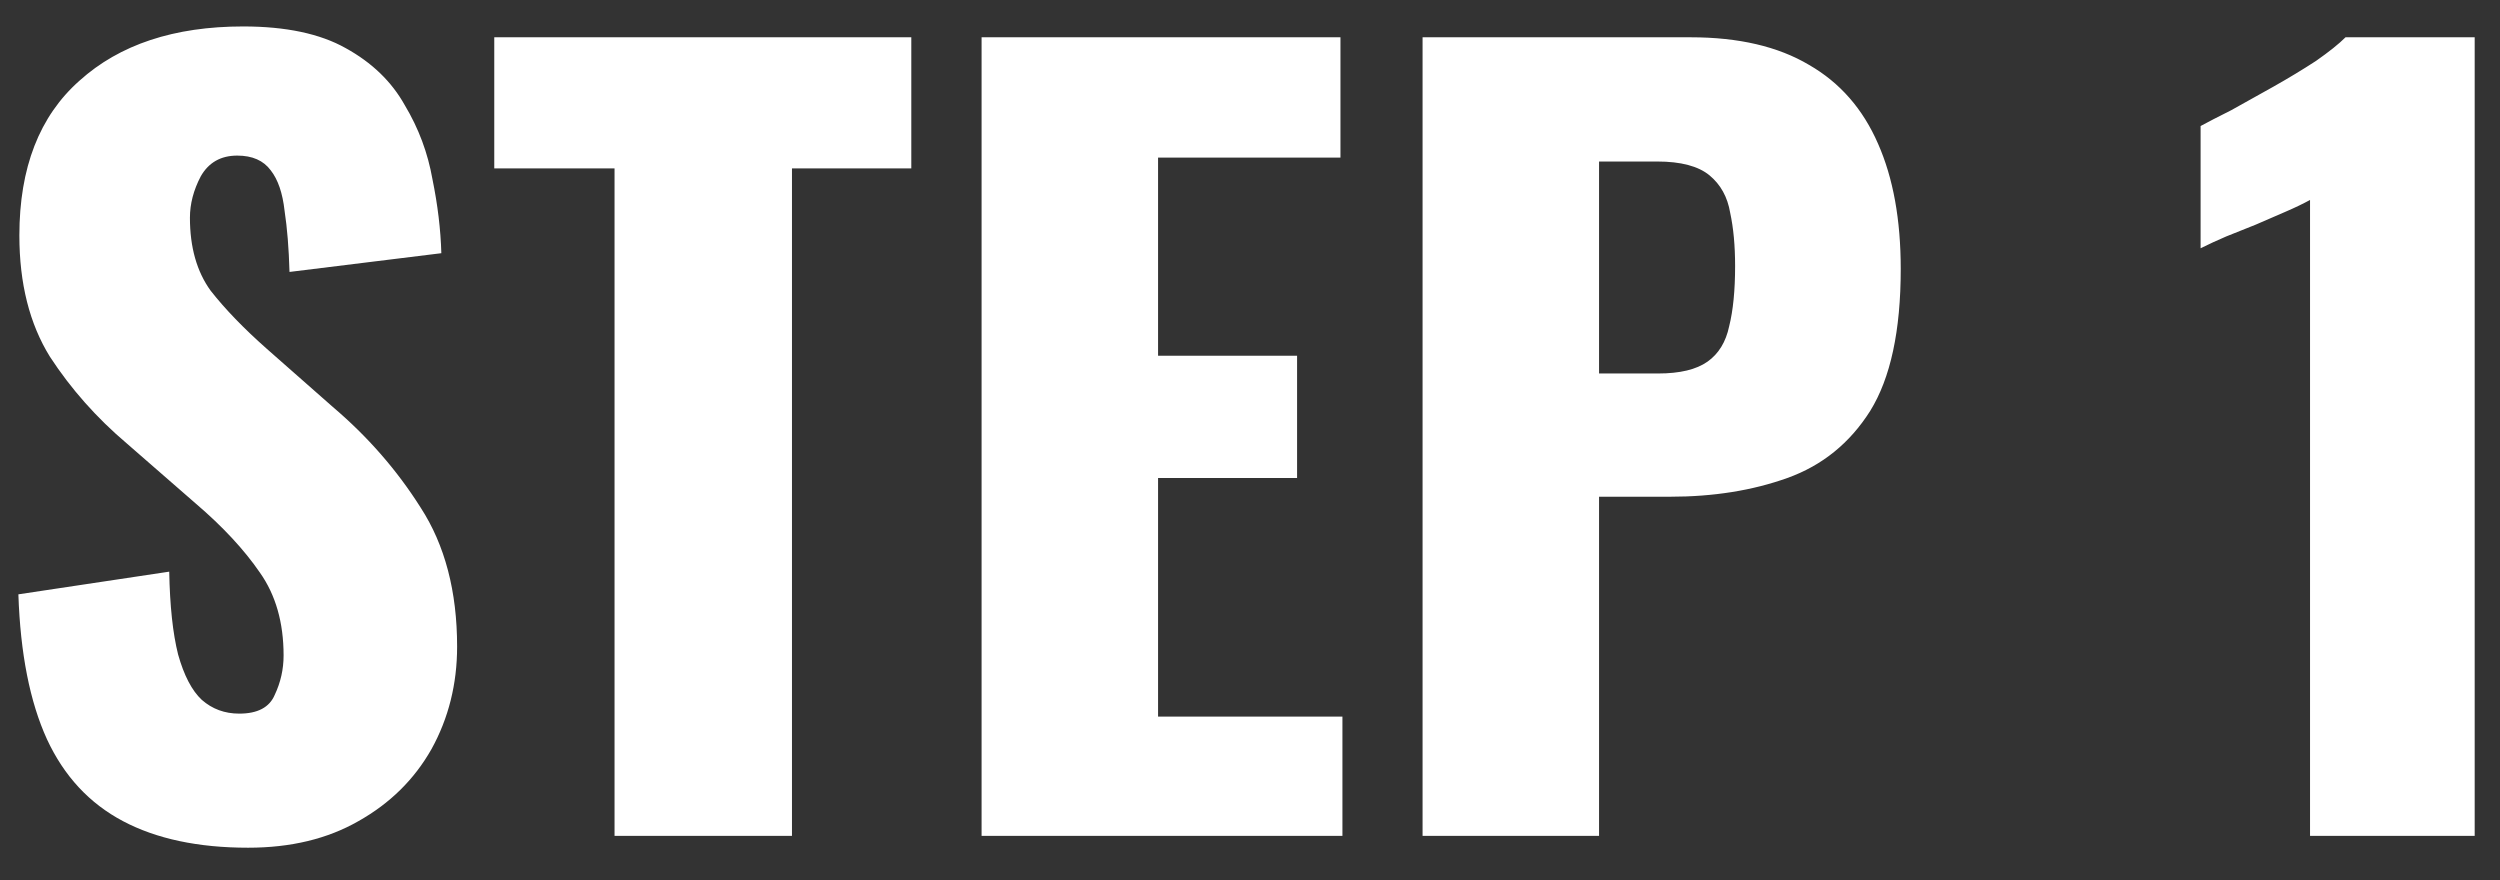 <svg viewBox="0 0 71 25" fill="none" xmlns="http://www.w3.org/2000/svg">
<rect x="0" y="0" width="71" height="25" fill="#333333" stroke="none"/>
<path d="M7.046 24.075C5.627 24.075 4.442 23.823 3.49 23.319C2.538 22.815 1.819 22.041 1.334 20.995C0.848 19.931 0.578 18.559 0.522 16.879L4.806 16.235C4.824 17.206 4.908 17.99 5.058 18.587C5.226 19.185 5.45 19.614 5.73 19.875C6.028 20.137 6.383 20.267 6.794 20.267C7.316 20.267 7.652 20.09 7.802 19.735C7.97 19.381 8.054 19.007 8.054 18.615C8.054 17.682 7.83 16.898 7.382 16.263C6.934 15.61 6.327 14.957 5.562 14.303L3.602 12.595C2.743 11.867 2.015 11.046 1.418 10.131C0.839 9.198 0.55 8.05 0.55 6.687C0.55 4.765 1.119 3.299 2.258 2.291C3.396 1.265 4.946 0.751 6.906 0.751C8.119 0.751 9.09 0.957 9.818 1.367C10.564 1.778 11.124 2.319 11.498 2.991C11.89 3.645 12.151 4.345 12.282 5.091C12.431 5.819 12.515 6.519 12.534 7.191L8.222 7.723C8.203 7.051 8.156 6.473 8.082 5.987C8.026 5.483 7.895 5.101 7.69 4.839C7.484 4.559 7.167 4.419 6.738 4.419C6.271 4.419 5.926 4.615 5.702 5.007C5.496 5.399 5.394 5.791 5.394 6.183C5.394 7.023 5.59 7.714 5.982 8.255C6.392 8.778 6.924 9.329 7.578 9.907L9.454 11.559C10.443 12.399 11.274 13.351 11.946 14.415C12.636 15.479 12.982 16.795 12.982 18.363C12.982 19.427 12.739 20.398 12.254 21.275C11.768 22.134 11.078 22.815 10.182 23.319C9.304 23.823 8.259 24.075 7.046 24.075ZM17.453 23.739V4.783H14.037V1.059H25.881V4.783H22.492V23.739H17.453ZM27.877 23.739V1.059H38.069V4.475H32.889V10.103H36.837V13.575H32.889V20.351H38.125V23.739H27.877ZM40.401 23.739V1.059H48.017C49.379 1.059 50.499 1.321 51.377 1.843C52.254 2.347 52.907 3.094 53.337 4.083C53.766 5.054 53.981 6.239 53.981 7.639C53.981 9.394 53.691 10.738 53.113 11.671C52.534 12.586 51.75 13.221 50.761 13.575C49.771 13.93 48.661 14.107 47.429 14.107H45.413V23.739H40.401ZM45.413 10.607H47.093C47.709 10.607 48.175 10.495 48.493 10.271C48.81 10.047 49.015 9.711 49.109 9.263C49.221 8.815 49.277 8.246 49.277 7.555C49.277 6.977 49.23 6.473 49.137 6.043C49.062 5.595 48.866 5.241 48.549 4.979C48.231 4.718 47.737 4.587 47.065 4.587H45.413V10.607ZM65.605 23.739V5.679C65.4 5.791 65.166 5.903 64.905 6.015C64.644 6.127 64.364 6.249 64.065 6.379C63.785 6.491 63.505 6.603 63.225 6.715C62.964 6.827 62.721 6.939 62.497 7.051V3.579C62.702 3.467 62.992 3.318 63.365 3.131C63.738 2.926 64.139 2.702 64.569 2.459C64.998 2.217 65.4 1.974 65.773 1.731C66.146 1.47 66.426 1.246 66.613 1.059H70.281V23.739H65.605Z" fill="white"/>
</svg>
